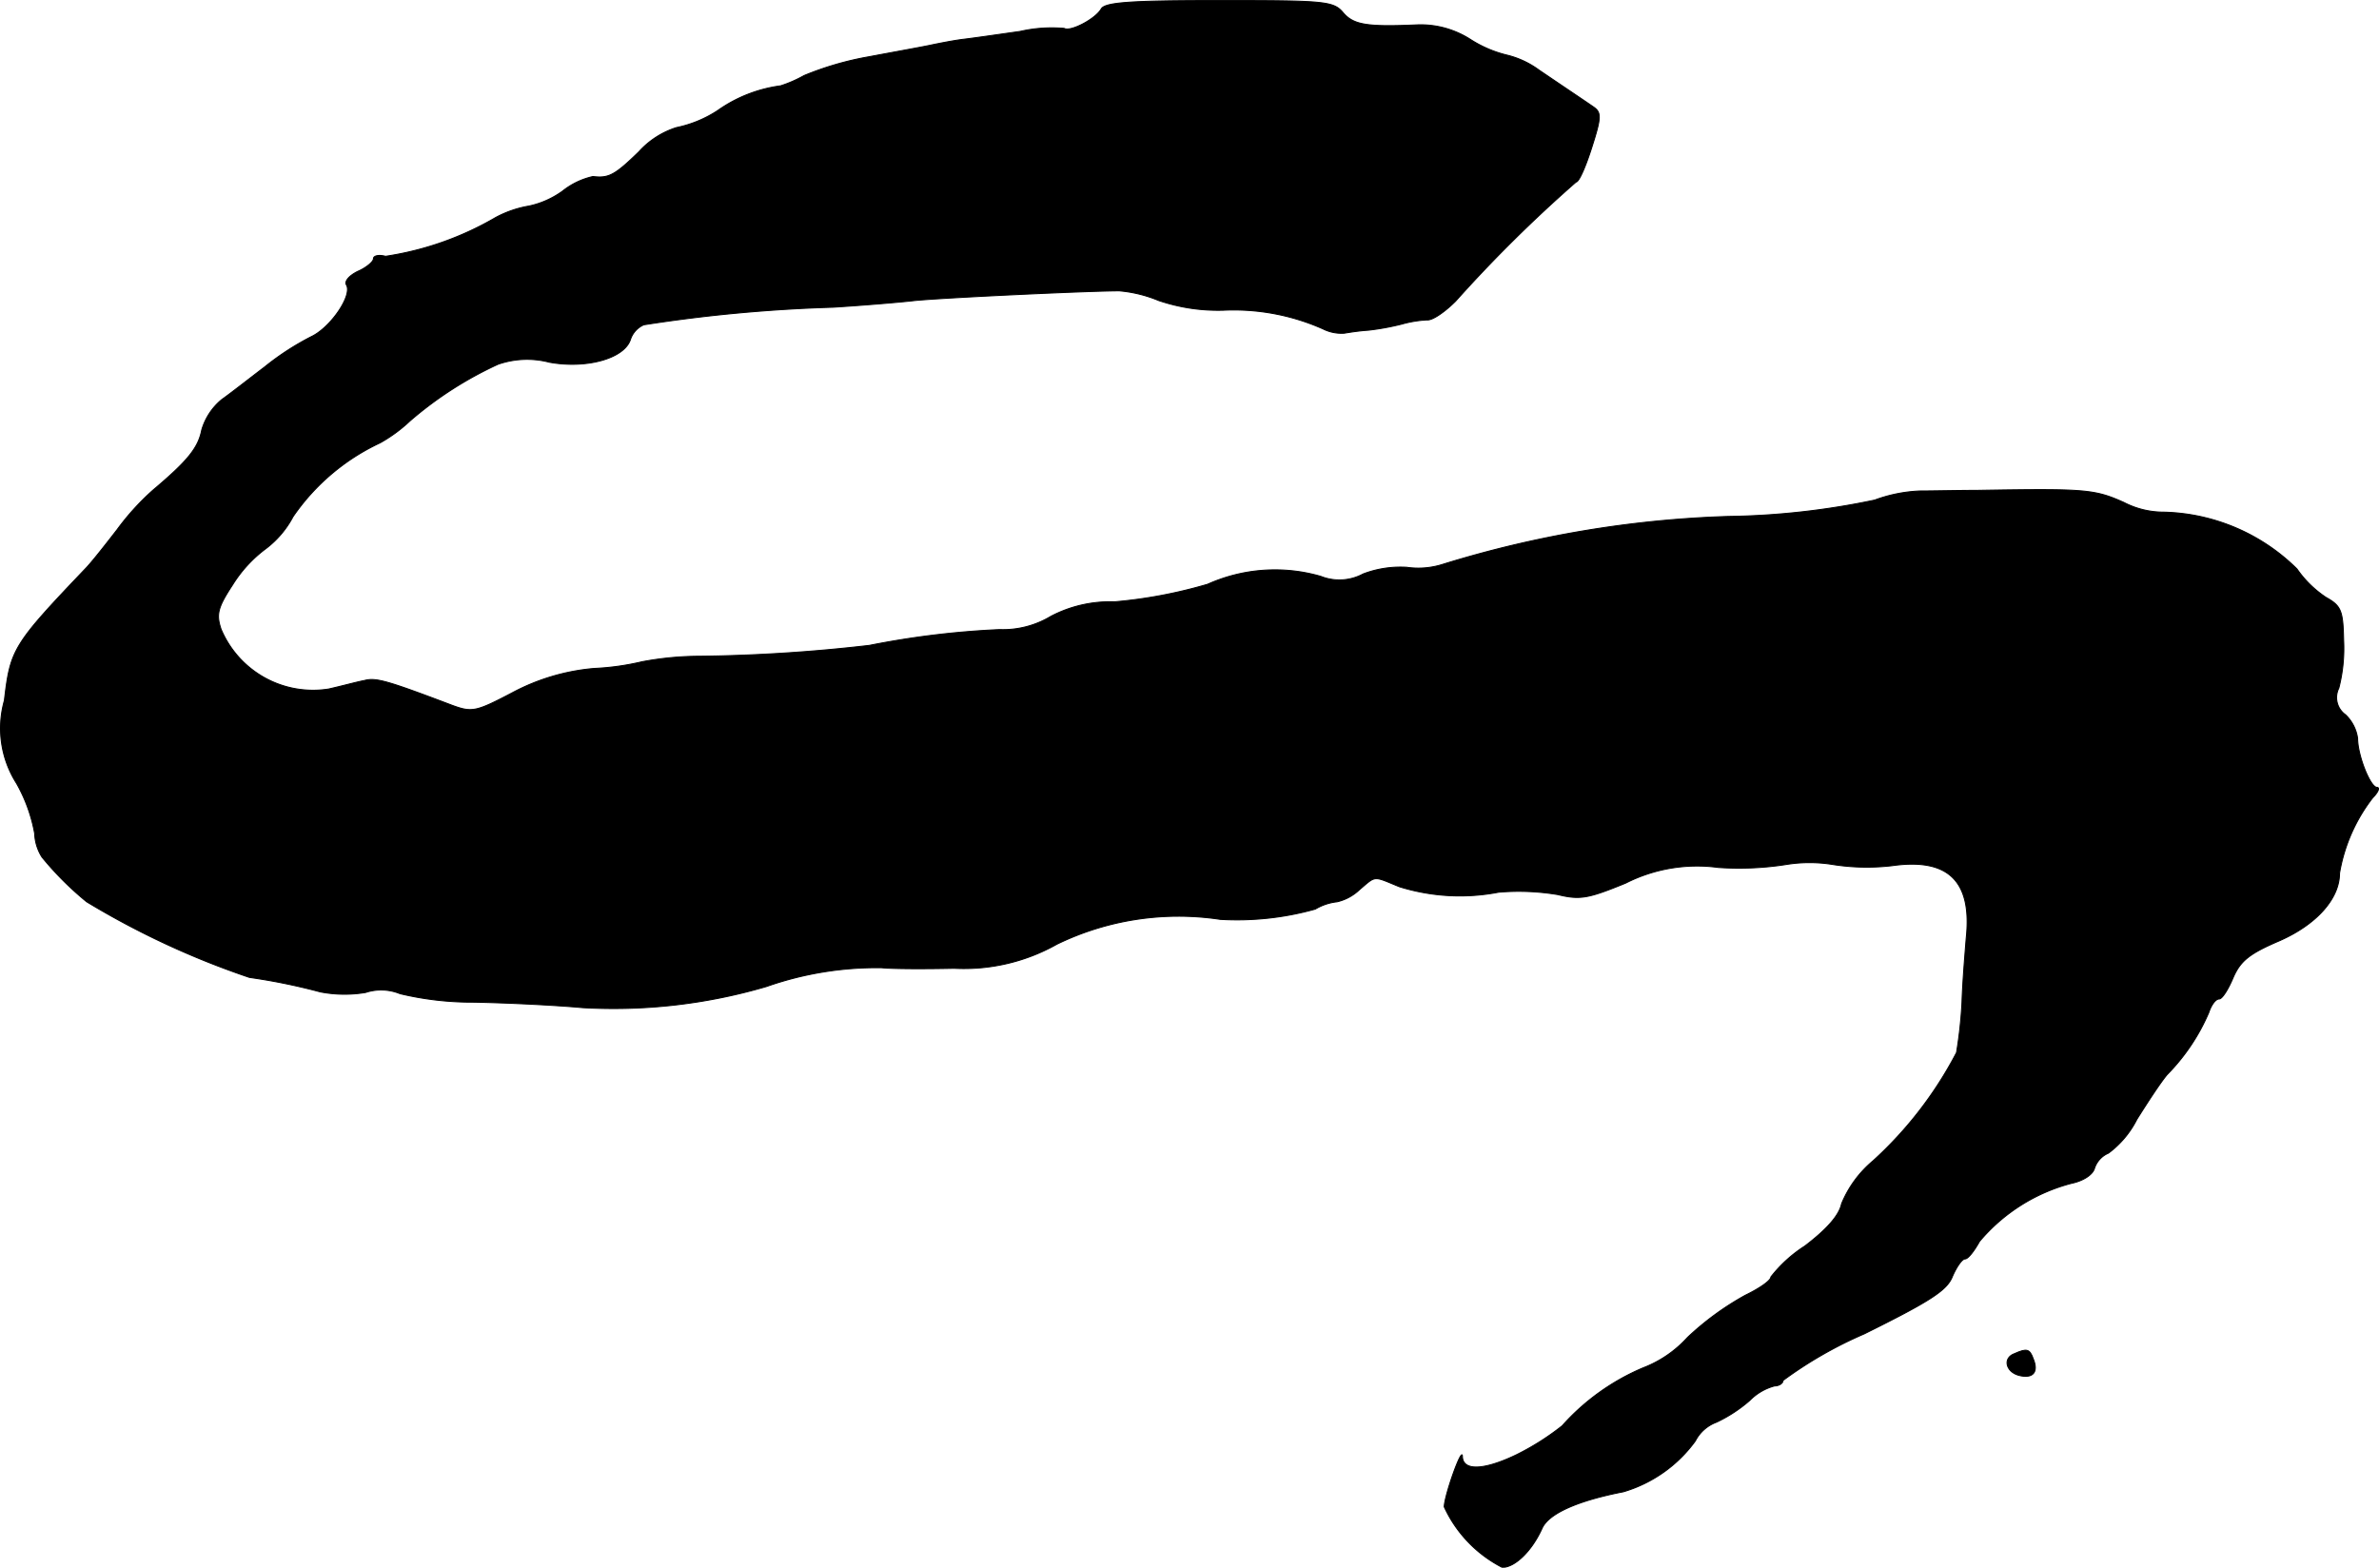 <?xml version="1.0" encoding="UTF-8"?>
<svg xmlns="http://www.w3.org/2000/svg"
     version="1.1"
     width="8.403mm"
     height="5.538mm"
     viewBox="0 0 23.819 15.697">
   <defs>
      <style type="text/css"><![CDATA[
      .a {
        stroke: #000;
        stroke-linecap: round;
        stroke-linejoin: round;
        stroke-width: 0.01px;
      }
    ]]></style>
   </defs>
   <path class="a"
         d="M11.025.09c-.061.103-.309.23-.369.194a1.421,1.421,0,0,0-.442.03c-.212.03-.466.067-.569.079C9.547.405,9.396.435,9.311.453s-.357.067-.612.115A3.093,3.093,0,0,0,8.051.756a1.263,1.263,0,0,1-.236.103,1.408,1.408,0,0,0-.63.248A1.195,1.195,0,0,1,6.773,1.277a.853.853,0,0,0-.376.242c-.242.236-.303.267-.46.248a.749.749,0,0,0-.303.145.891.891,0,0,1-.339.151,1.083,1.083,0,0,0-.333.115,3.095,3.095,0,0,1-1.102.388c-.067-.018-.121-.006-.121.024s-.073.091-.157.127c-.085.042-.133.097-.115.133.067.103-.157.43-.351.521a2.701,2.701,0,0,0-.466.303c-.151.115-.345.267-.43.327a.62.62,0,0,0-.2.303c-.036.182-.139.309-.491.606a2.544,2.544,0,0,0-.357.394c-.103.133-.236.303-.303.376C.129,6.456.104,6.498.044,7.013a1.027,1.027,0,0,0,.121.83,1.595,1.595,0,0,1,.182.503.473.473,0,0,0,.073.236,3.13,3.13,0,0,0,.448.448,8.233,8.233,0,0,0,1.629.757,5.997,5.997,0,0,1,.709.145,1.274,1.274,0,0,0,.454.006.5.5,0,0,1,.345.012,3.094,3.094,0,0,0,.733.085c.333.006.824.03,1.096.055a5.417,5.417,0,0,0,1.841-.212A3.331,3.331,0,0,1,8.826,9.69c.115.012.442.012.727.006a1.896,1.896,0,0,0,1.03-.242,2.787,2.787,0,0,1,1.635-.248,2.894,2.894,0,0,0,.951-.103.54.54,0,0,1,.218-.073.484.484,0,0,0,.224-.121c.17-.145.133-.139.4-.03a2.038,2.038,0,0,0,.993.055,2.362,2.362,0,0,1,.594.024c.224.055.309.036.678-.115a1.582,1.582,0,0,1,.927-.157,3.042,3.042,0,0,0,.684-.03,1.458,1.458,0,0,1,.46,0,2.183,2.183,0,0,0,.6.012c.563-.079.8.157.739.727-.012.151-.036.436-.042.636a4.472,4.472,0,0,1-.055.509,3.905,3.905,0,0,1-.836,1.084,1.114,1.114,0,0,0-.315.43c-.024.115-.145.254-.369.424a1.358,1.358,0,0,0-.339.309c0,.036-.115.115-.254.182a2.846,2.846,0,0,0-.581.424,1.157,1.157,0,0,1-.442.303,2.268,2.268,0,0,0-.812.581,2.571,2.571,0,0,1-.46.291c-.327.157-.539.164-.539.012-.006-.097-.182.4-.182.509a1.283,1.283,0,0,0,.581.606c.127,0,.297-.164.4-.394.067-.145.351-.273.812-.363a1.368,1.368,0,0,0,.721-.509.389.389,0,0,1,.212-.188,1.433,1.433,0,0,0,.333-.218.547.547,0,0,1,.248-.145c.042,0,.085-.024.085-.055a4.122,4.122,0,0,1,.812-.466c.66-.327.83-.436.884-.575.042-.097.097-.176.127-.176s.091-.079.145-.176a1.796,1.796,0,0,1,.921-.581c.115-.024.212-.085.23-.151a.248.248,0,0,1,.139-.151.962.962,0,0,0,.285-.339c.103-.164.236-.369.303-.448a2.012,2.012,0,0,0,.418-.624c.024-.073.067-.133.103-.133.03,0,.091-.097.139-.212.073-.17.164-.242.46-.369.376-.164.606-.424.606-.678a1.695,1.695,0,0,1,.333-.757c.055-.055.073-.103.042-.103-.067,0-.194-.321-.194-.491a.405.405,0,0,0-.121-.236.211.211,0,0,1-.067-.267,1.601,1.601,0,0,0,.048-.478c-.006-.297-.024-.345-.176-.43a1.078,1.078,0,0,1-.291-.285,1.961,1.961,0,0,0-1.333-.569.865.865,0,0,1-.4-.097c-.297-.133-.388-.139-1.478-.121-.182,0-.436.006-.563.006a1.478,1.478,0,0,0-.454.091,7.583,7.583,0,0,1-1.466.164A10.794,10.794,0,0,0,14.447,5.65a.804.804,0,0,1-.363.03,1.051,1.051,0,0,0-.436.067.502.502,0,0,1-.424.024,1.649,1.649,0,0,0-1.133.079,4.727,4.727,0,0,1-.933.176,1.277,1.277,0,0,0-.636.145.931.931,0,0,1-.515.133,8.649,8.649,0,0,0-1.302.158,16.235,16.235,0,0,1-1.702.109,3.159,3.159,0,0,0-.575.055,2.562,2.562,0,0,1-.478.067,2.12,2.12,0,0,0-.818.242c-.369.194-.406.2-.606.127-.654-.248-.763-.279-.878-.248-.067.012-.224.055-.357.085a.999.999,0,0,1-1.078-.6c-.048-.145-.036-.212.115-.442a1.318,1.318,0,0,1,.333-.363.968.968,0,0,0,.273-.321,2.172,2.172,0,0,1,.872-.739,1.505,1.505,0,0,0,.297-.218,3.714,3.714,0,0,1,.884-.569A.885.885,0,0,1,5.501,3.627c.369.067.751-.036.812-.23a.244.244,0,0,1,.133-.145,15.161,15.161,0,0,1,1.896-.176c.285-.018.654-.048.818-.067.315-.03,1.744-.097,2.047-.097a1.33,1.33,0,0,1,.394.097,1.849,1.849,0,0,0,.648.097,2.198,2.198,0,0,1,.999.188.411.411,0,0,0,.212.042c.036-.006.145-.024.242-.03a2.521,2.521,0,0,0,.333-.061,1.164,1.164,0,0,1,.254-.042c.055.006.182-.085.285-.188A13.843,13.843,0,0,1,15.78,1.822c.03,0,.097-.157.157-.345.097-.303.097-.351.018-.406-.097-.067-.17-.115-.545-.369A.901.901,0,0,0,15.083.55a1.201,1.201,0,0,1-.363-.157.923.923,0,0,0-.521-.145c-.515.024-.648,0-.751-.121C13.351.011,13.266.005,12.206.005,11.316.005,11.061.023,11.025.09Z"/>
   <path class="a"
         d="M20.171,13.554c-.121.042-.091.182.042.218.139.036.2-.03.145-.164C20.322,13.506,20.292,13.5,20.171,13.554Z"/>
</svg>
